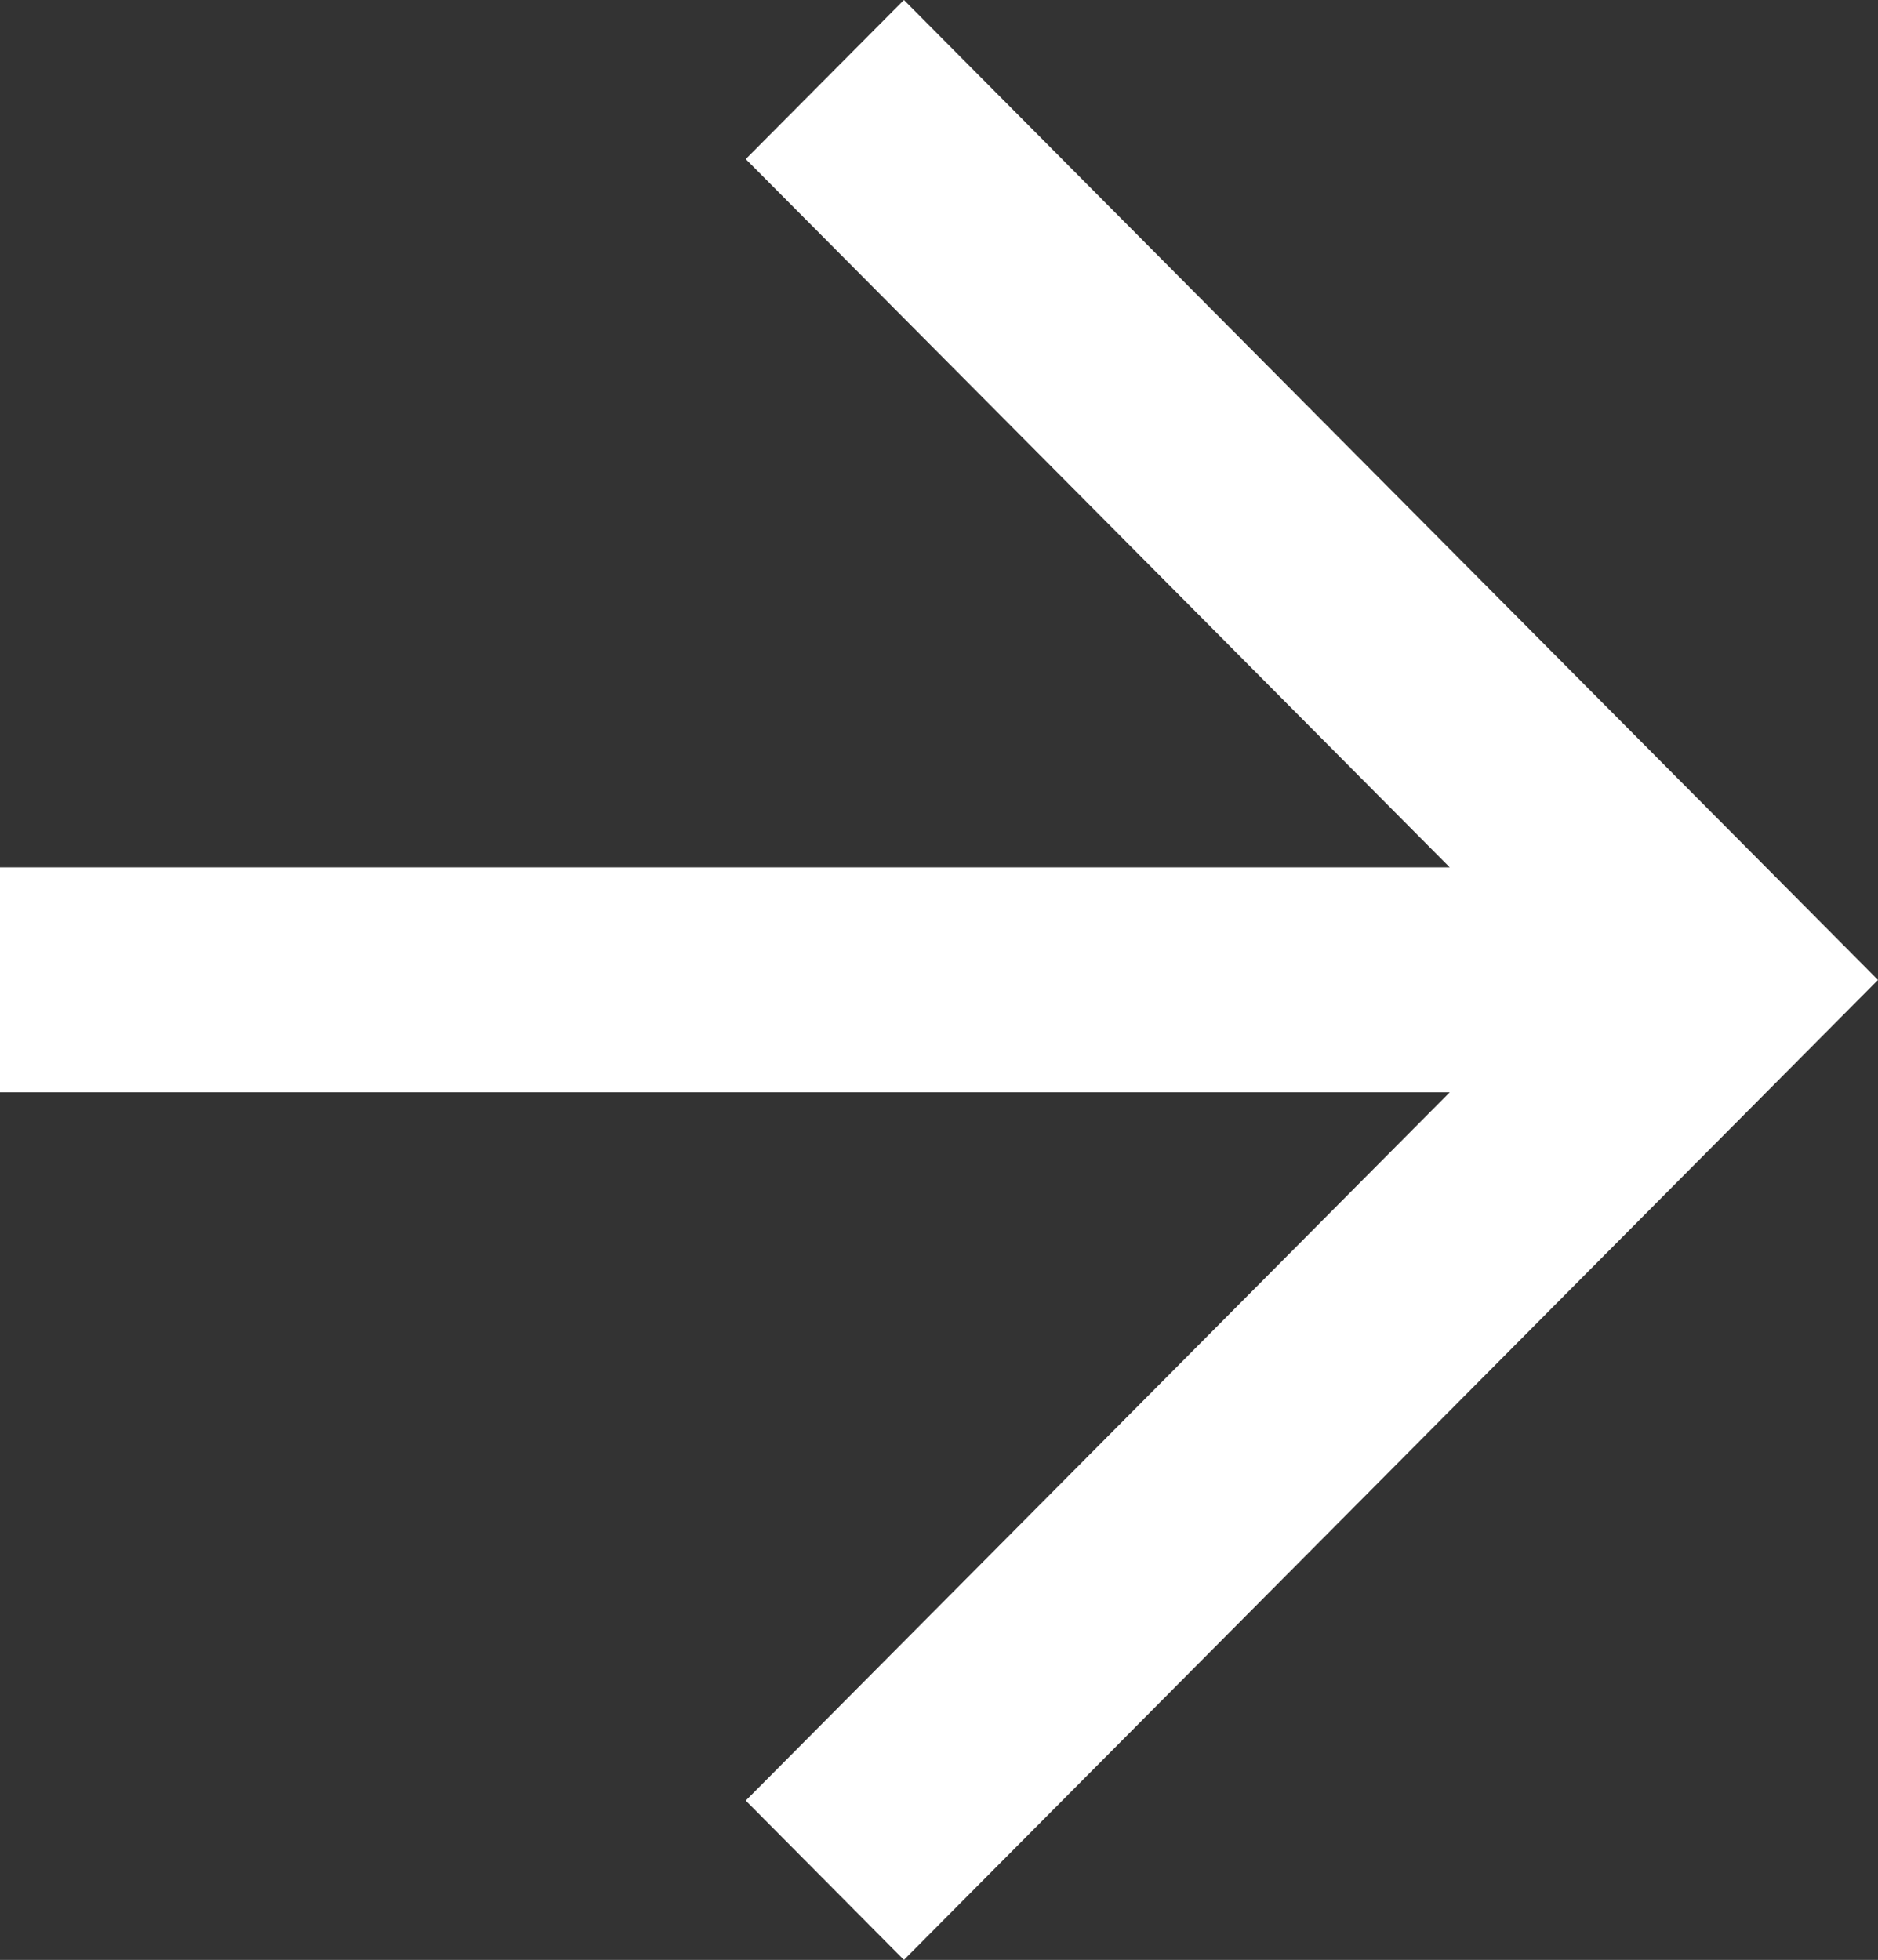 <?xml version="1.0" encoding="utf-8"?>
<!-- Generator: Adobe Illustrator 22.0.1, SVG Export Plug-In . SVG Version: 6.00 Build 0)  -->
<svg version="1.1" xmlns="http://www.w3.org/2000/svg" xmlns:xlink="http://www.w3.org/1999/xlink" x="0px"
	 y="0px" viewBox="0 0 84.06 87.72" style="enable-background:new 0 0 84.06 87.72;" xml:space="preserve">
<rect x="0" y="0" width="84.06" height="87.72" fill="#333333" stroke="none"/>
<style type="text/css">
	.st0{fill:#FFFFFF;}
</style>
<g>
	<g>
		<path class="st0" d="M40.46,87.72l-7.08-7.13l31.51-31.7H0V38.82h64.89L33.38,7.12L40.46,0l43.6,43.86
			L40.46,87.72z"/>
	</g>
</g>
</svg>
